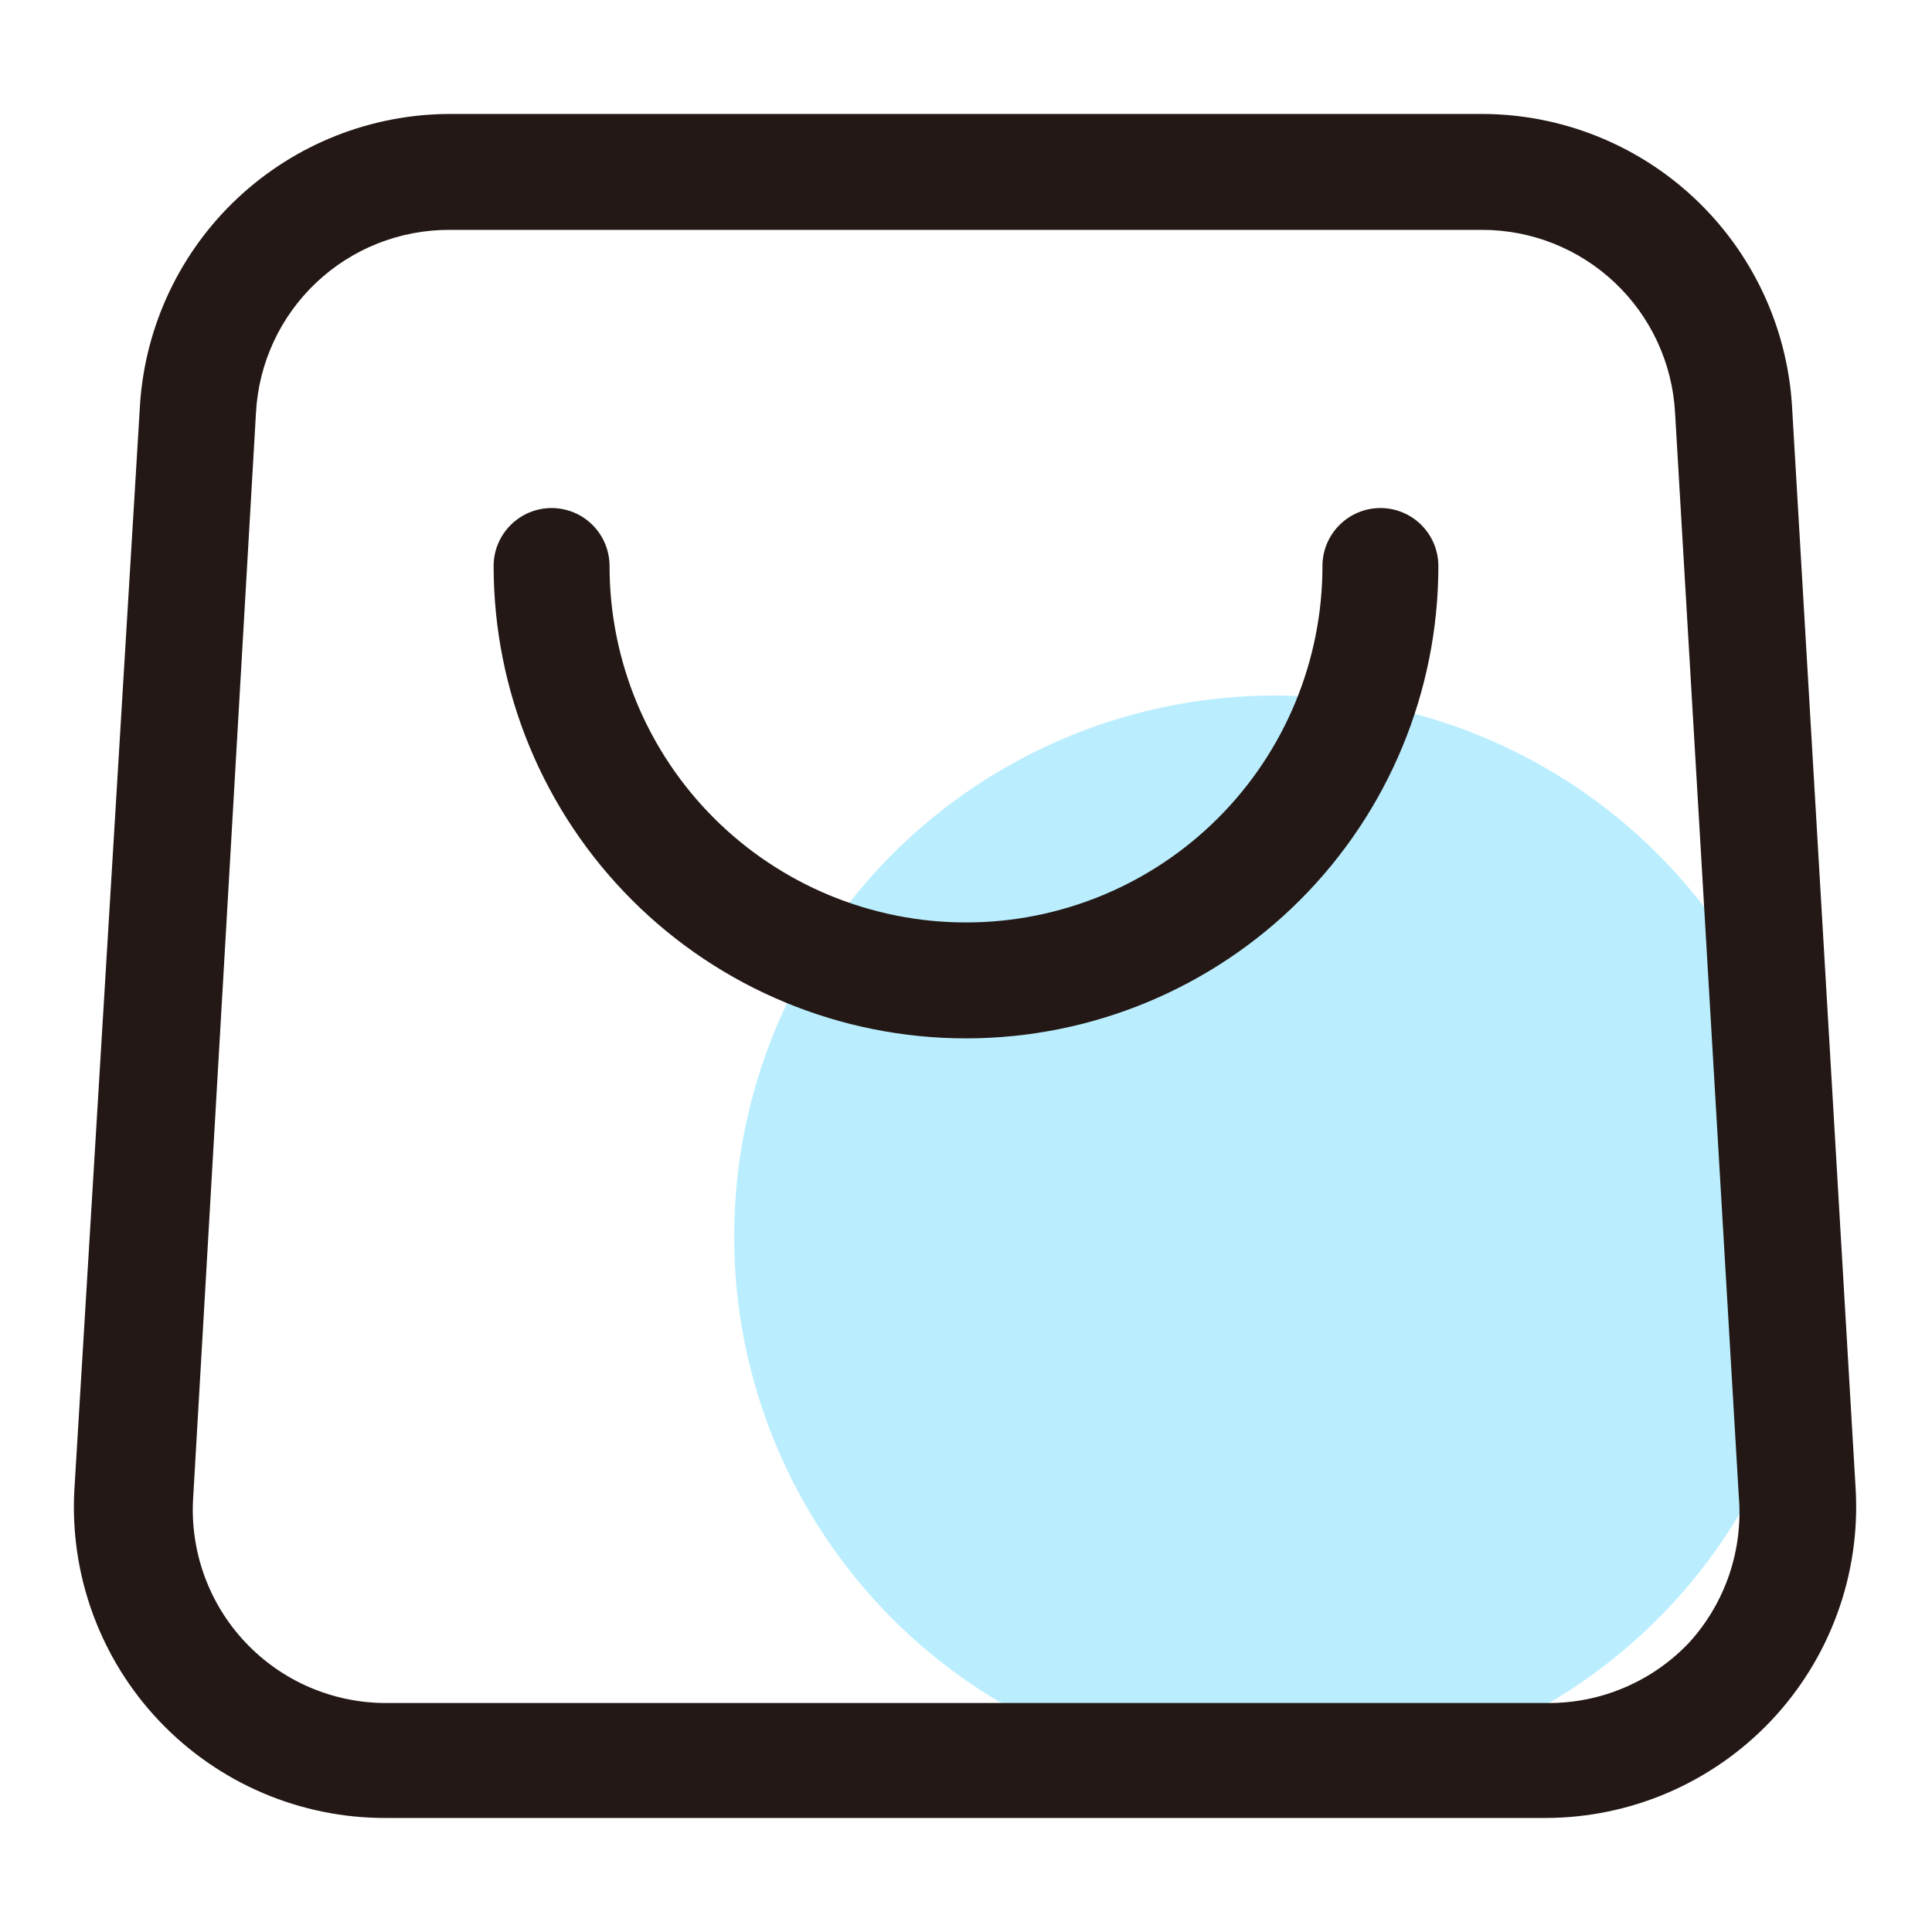 <svg width="50" height="50" viewBox="0 0 50 50" fill="none" xmlns="http://www.w3.org/2000/svg">
<circle cx="33" cy="32" r="14" fill="#BAEEFF"/>
<path d="M38.35 2.949H11.65C9.611 2.951 7.649 3.726 6.159 5.118C4.67 6.51 3.764 8.415 3.625 10.449L1.925 38.549C1.863 39.646 2.027 40.743 2.405 41.774C2.784 42.805 3.369 43.748 4.126 44.544C4.882 45.34 5.794 45.973 6.804 46.404C7.814 46.835 8.902 47.054 10 47.049H40C41.094 47.047 42.176 46.823 43.18 46.389C44.184 45.955 45.09 45.321 45.841 44.526C46.592 43.73 47.173 42.79 47.548 41.762C47.924 40.735 48.086 39.642 48.025 38.549L46.375 10.474C46.242 8.436 45.338 6.524 43.848 5.127C42.358 3.73 40.392 2.951 38.35 2.949ZM43.725 42.499C43.254 43.001 42.684 43.399 42.051 43.67C41.419 43.941 40.738 44.079 40.05 44.074H10C9.315 44.076 8.637 43.936 8.008 43.665C7.379 43.394 6.813 42.996 6.344 42.497C5.875 41.998 5.514 41.407 5.283 40.763C5.052 40.118 4.955 39.433 5 38.749L6.625 10.674C6.695 9.396 7.253 8.194 8.183 7.315C9.113 6.436 10.345 5.947 11.625 5.949H38.35C39.63 5.947 40.861 6.436 41.791 7.315C42.722 8.194 43.279 9.396 43.35 10.674L45 38.724C45.057 39.407 44.974 40.095 44.755 40.744C44.535 41.394 44.185 41.991 43.725 42.499Z" fill="#231815"/>
<path d="M35.725 13.148C35.328 13.148 34.946 13.306 34.665 13.588C34.383 13.869 34.225 14.251 34.225 14.648C34.225 17.095 33.254 19.442 31.523 21.172C29.793 22.901 27.447 23.873 25 23.873C22.554 23.873 20.207 22.901 18.477 21.172C16.747 19.442 15.775 17.095 15.775 14.648C15.775 14.251 15.617 13.869 15.336 13.588C15.055 13.306 14.673 13.148 14.275 13.148C13.878 13.148 13.496 13.306 13.215 13.588C12.933 13.869 12.775 14.251 12.775 14.648C12.775 17.891 14.063 21 16.356 23.293C18.649 25.585 21.758 26.873 25 26.873C28.243 26.873 31.352 25.585 33.645 23.293C35.937 21 37.225 17.891 37.225 14.648C37.225 14.251 37.067 13.869 36.786 13.588C36.505 13.306 36.123 13.148 35.725 13.148Z" fill="#231815"/>
</svg>
